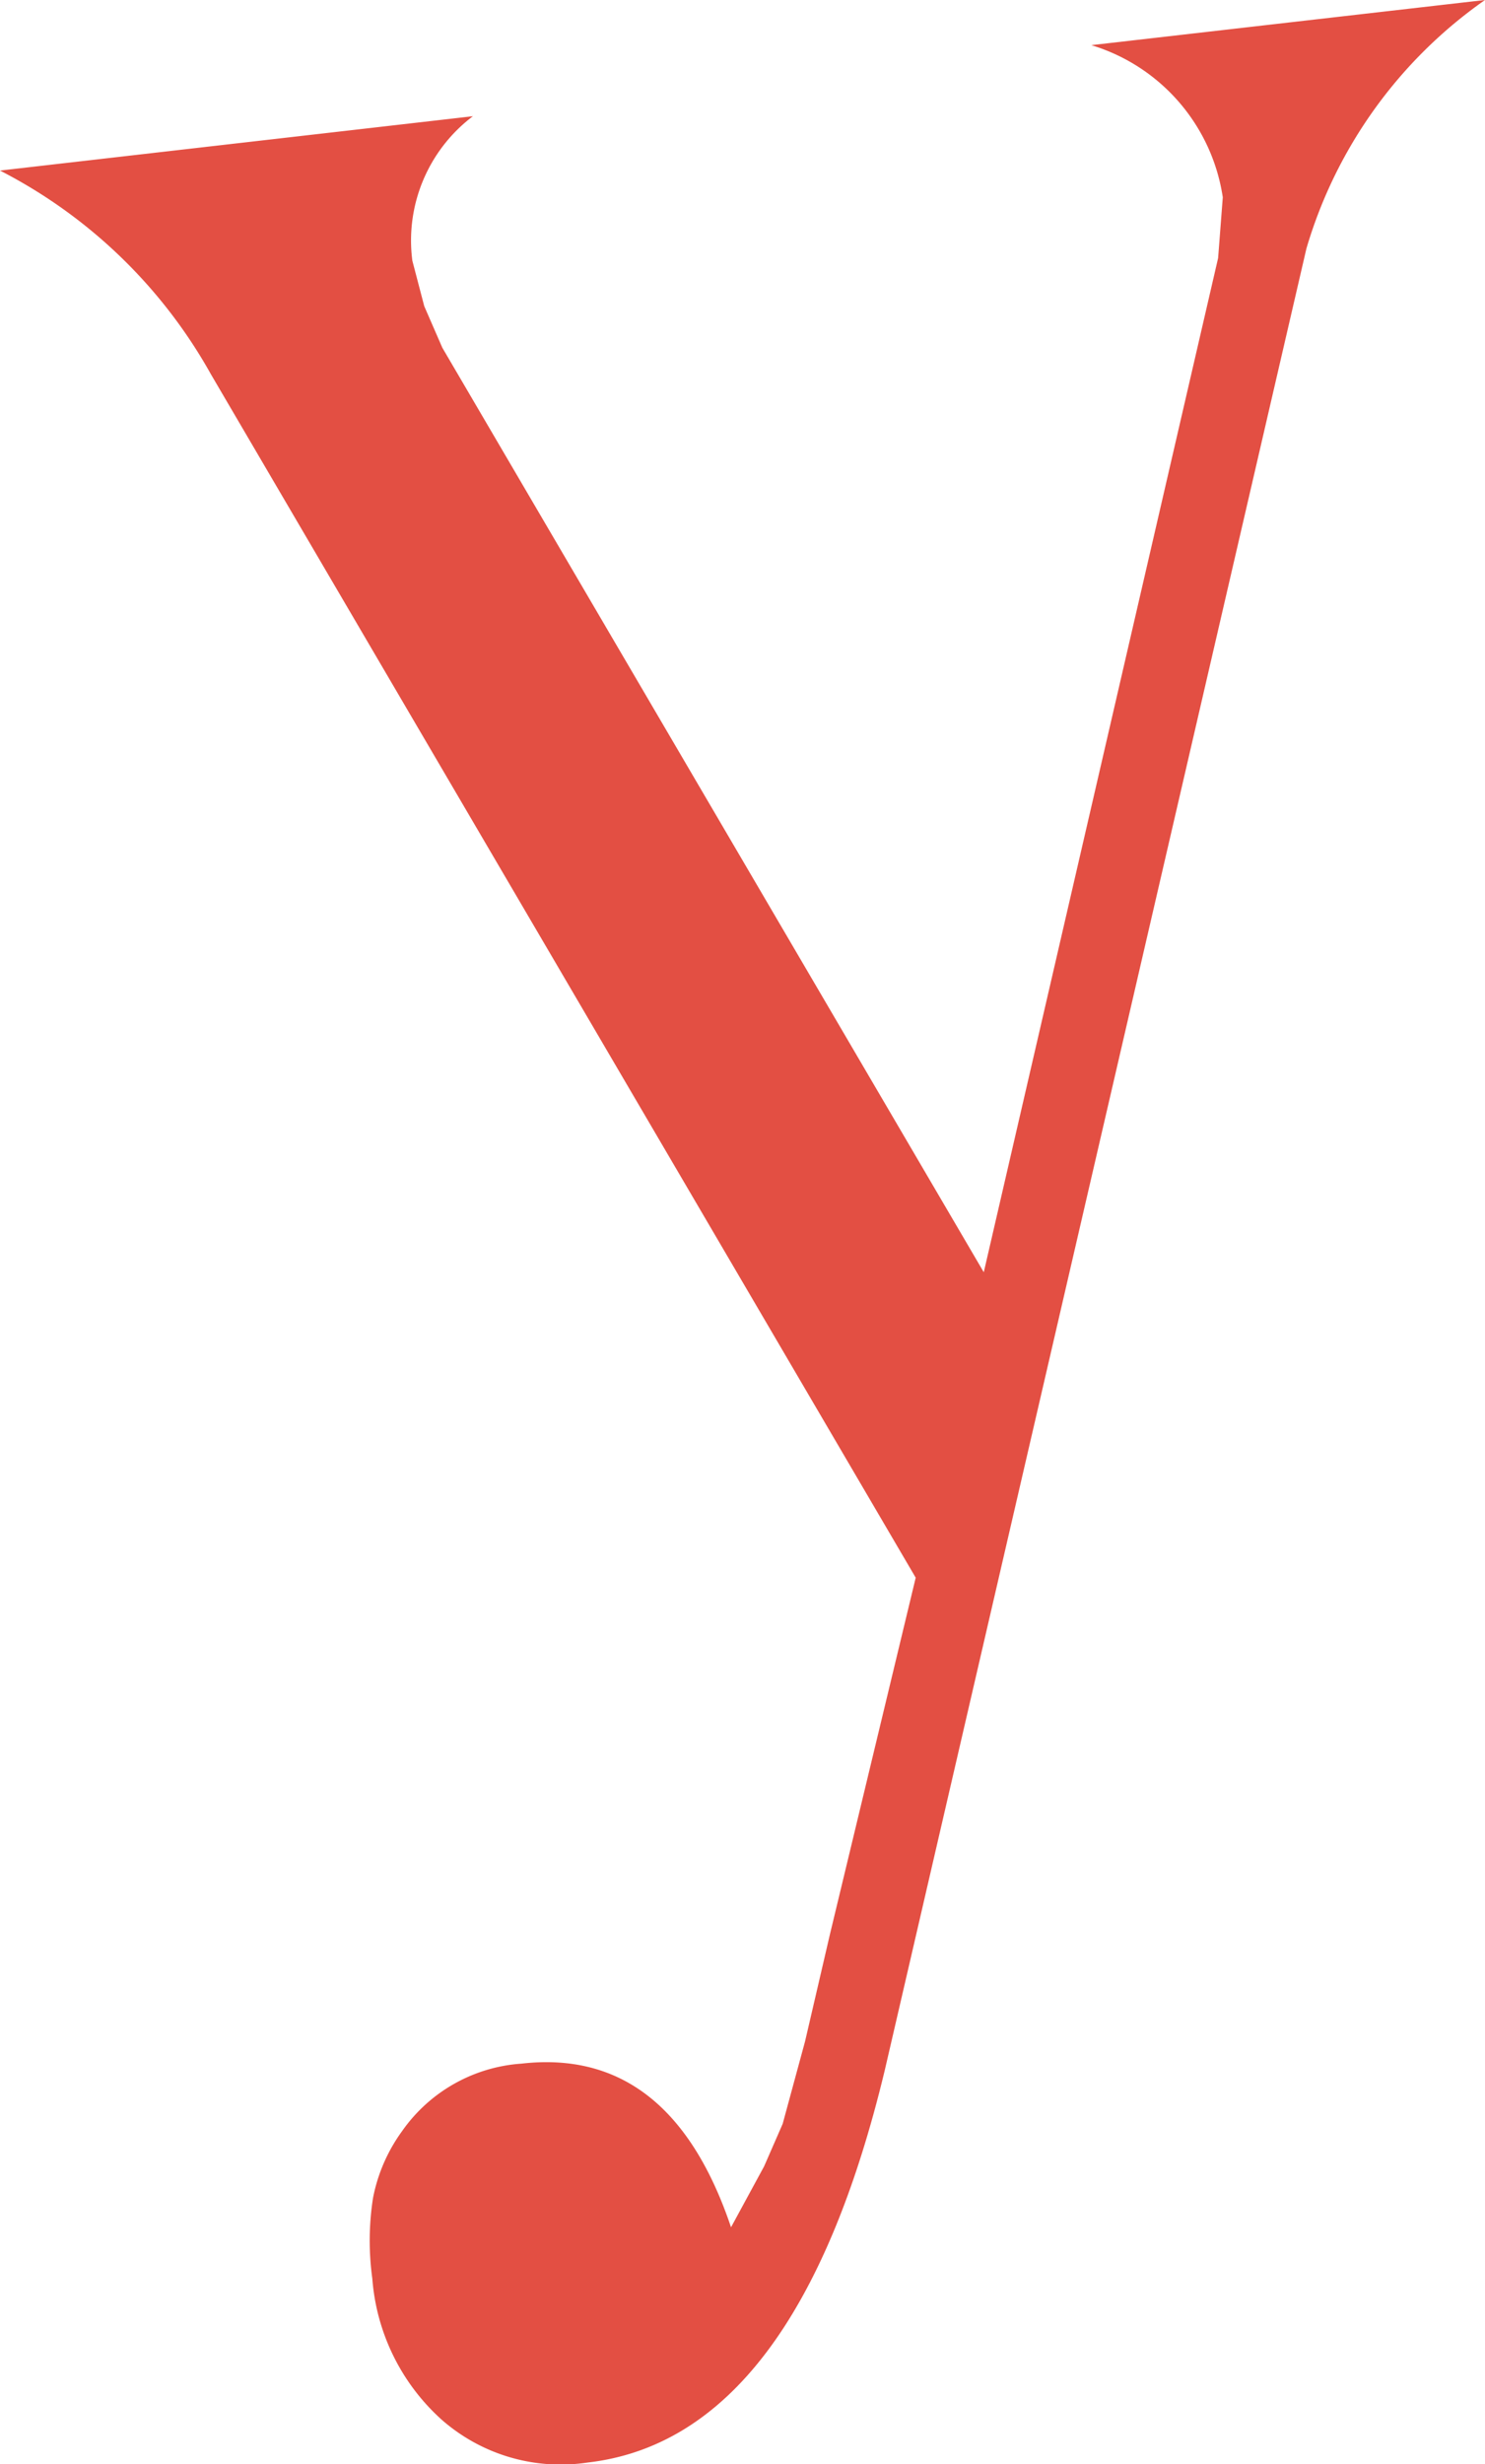 <svg xmlns="http://www.w3.org/2000/svg" width="10.494" height="17.409" viewBox="0 0 10.494 17.409">
  <path id="パス_14746" data-name="パス 14746" d="M53.91,31.876a1.1,1.1,0,0,0-.428,1.021l.084.321.128.294,3.826,6.531,1.656-7.165.033-.429a1.329,1.329,0,0,0-.929-1.075l2.782-.319A3.267,3.267,0,0,0,59.8,32.811L56.821,45.678q-.625,2.605-2.1,2.774a1.274,1.274,0,0,1-1.029-.3,1.491,1.491,0,0,1-.493-1,1.956,1.956,0,0,1,.005-.569,1.183,1.183,0,0,1,.206-.473,1.123,1.123,0,0,1,.843-.476q1.051-.12,1.481,1.156l.234-.431.131-.3.158-.582.175-.753.607-2.523L52.059,33.7a3.575,3.575,0,0,0-1.491-1.44Z" transform="translate(-50.568 -31.055)" fill="#e34f43"/>
</svg>
